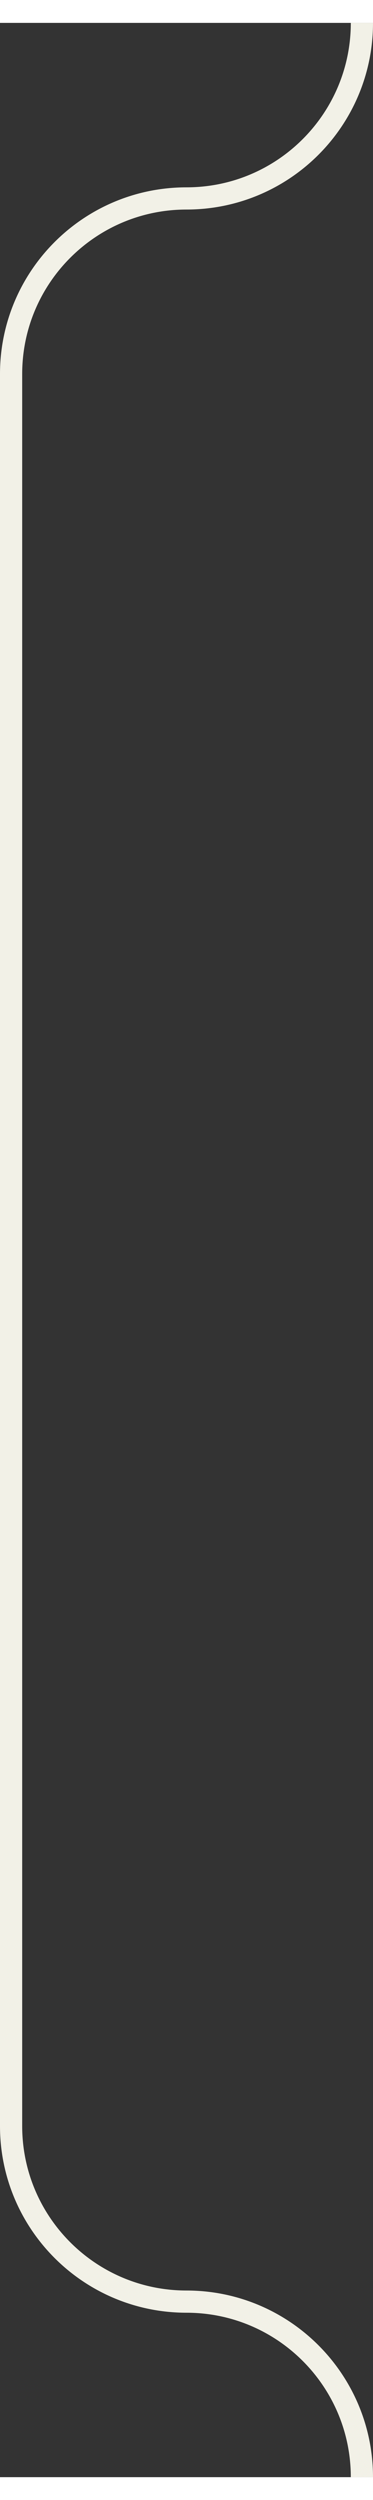 <?xml version="1.0" encoding="UTF-8"?><svg xmlns="http://www.w3.org/2000/svg" id="ad16578b4e7fff59" viewBox="0 0 33.62 221.03" aria-hidden="true" width="33px" height="221px"><rect x="0" y="0" width="33.62" height="221.03" fill="#333333" stroke="none"/><defs><linearGradient class="cerosgradient" data-cerosgradient="true" id="CerosGradient_id1601faf3d" gradientUnits="userSpaceOnUse" x1="50%" y1="100%" x2="50%" y2="0%"><stop offset="0%" stop-color="#d1d1d1"/><stop offset="100%" stop-color="#d1d1d1"/></linearGradient><linearGradient/><style>.cls-1-6578b4e7fff59{fill:none;stroke:#f2f1e7;stroke-miterlimit:10;stroke-width:2px;}</style></defs><path class="cls-1-6578b4e7fff59" d="m32.62,0c0,8.73-7.08,15.81-15.81,15.81h0c-8.73,0-15.81,7.08-15.81,15.81v157.79c0,8.73,7.08,15.81,15.81,15.81h0c8.73,0,15.81,7.08,15.81,15.81"/></svg>